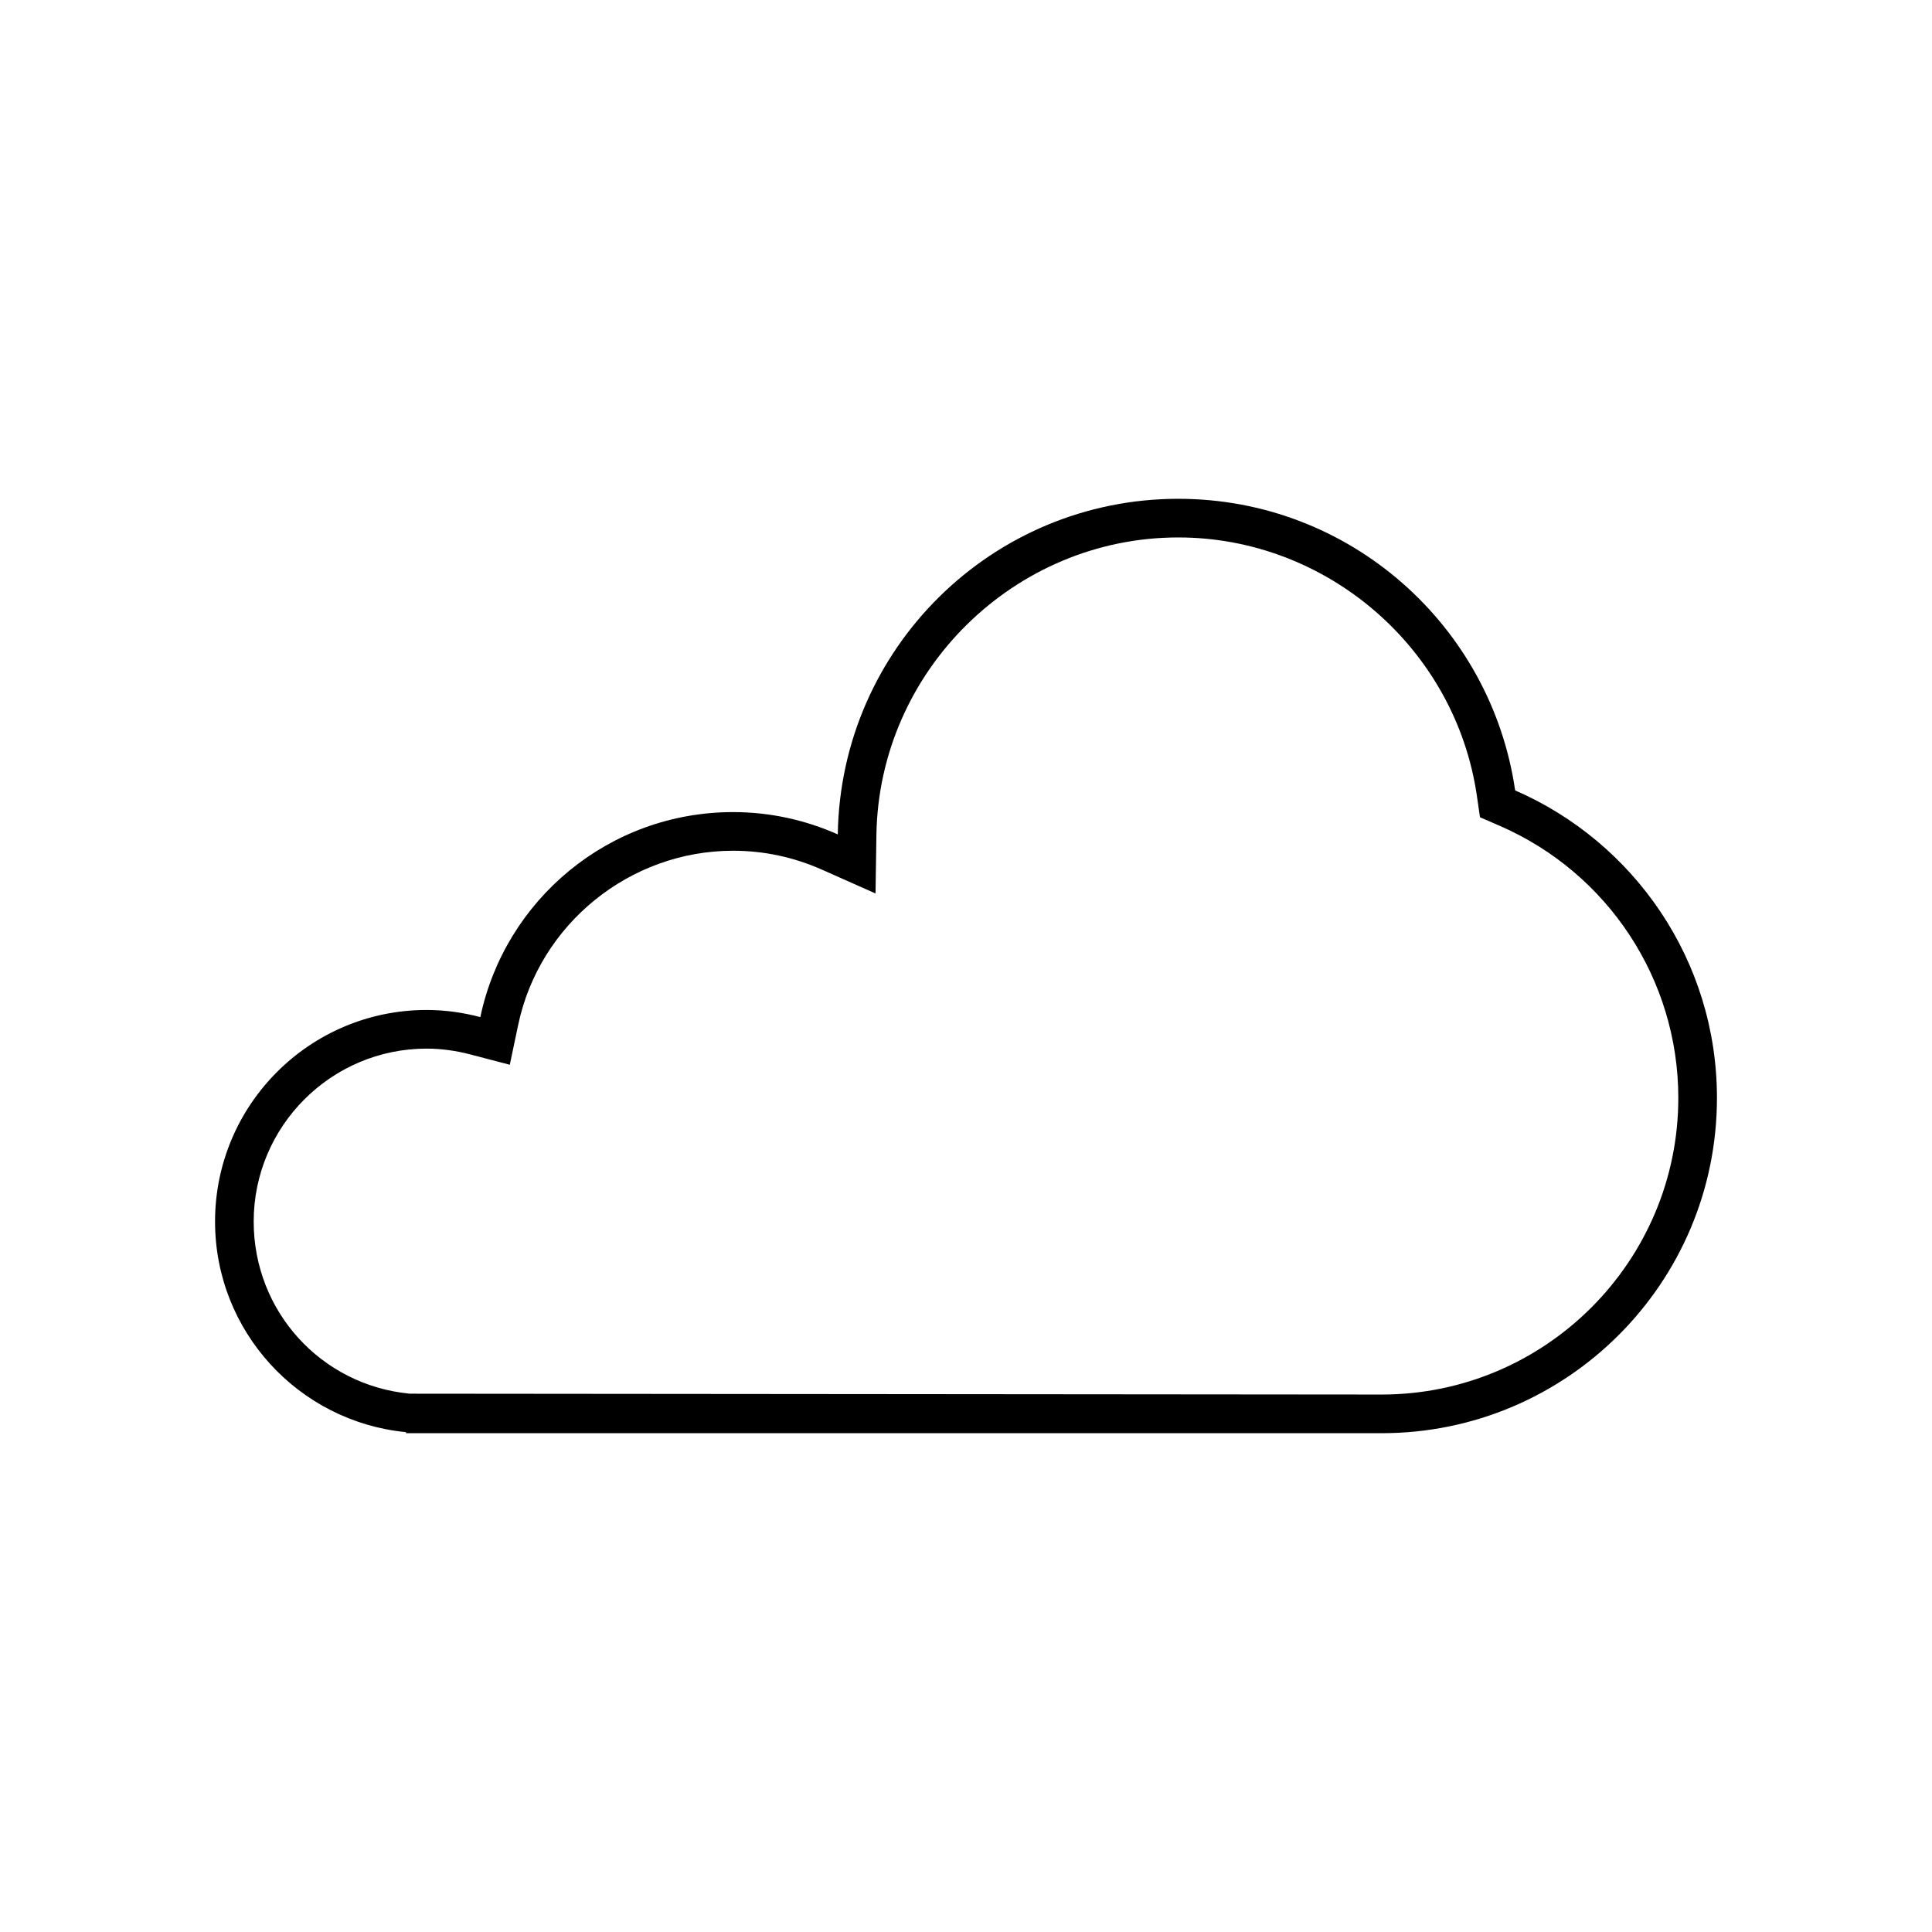 <svg xmlns="http://www.w3.org/2000/svg" xmlns:xlink="http://www.w3.org/1999/xlink" version="1.0" x="0px" y="0px" viewBox="0 0 100 100" enable-background="new 0 0 100 100" xml:space="preserve" width="100px" height="100px"><path d="M60.989,27.818c7.705,0,14.349,5.752,15.455,13.38l0.16,1.103l1.022,0.444c5.615,2.441,9.243,7.968,9.243,14.082  c0,8.466-6.888,15.354-15.354,15.354L21.21,72.137c-4.606-0.445-8.079-4.275-8.079-8.908c0-4.937,4.016-8.953,8.953-8.953  c0.737,0,1.501,0.102,2.271,0.304l2.032,0.532l0.432-2.056c1.098-5.228,5.777-9.022,11.125-9.022c1.591,0,3.141,0.33,4.607,0.982  l2.766,1.229l0.046-3.027C45.491,34.727,52.501,27.818,60.989,27.818 M60.989,25.818c-9.651,0-17.48,7.754-17.625,17.37  c-1.658-0.736-3.488-1.154-5.419-1.154c-6.438,0-11.81,4.551-13.083,10.611c-0.889-0.233-1.816-0.369-2.778-0.369  c-6.049,0-10.953,4.904-10.953,10.953c0,5.689,4.338,10.362,9.886,10.899v0.054c0,0,50.012,0,50.498,0  c9.584,0,17.354-7.77,17.354-17.354c0-7.128-4.301-13.245-10.446-15.917C77.186,32.379,69.863,25.818,60.989,25.818L60.989,25.818z"/></svg>
